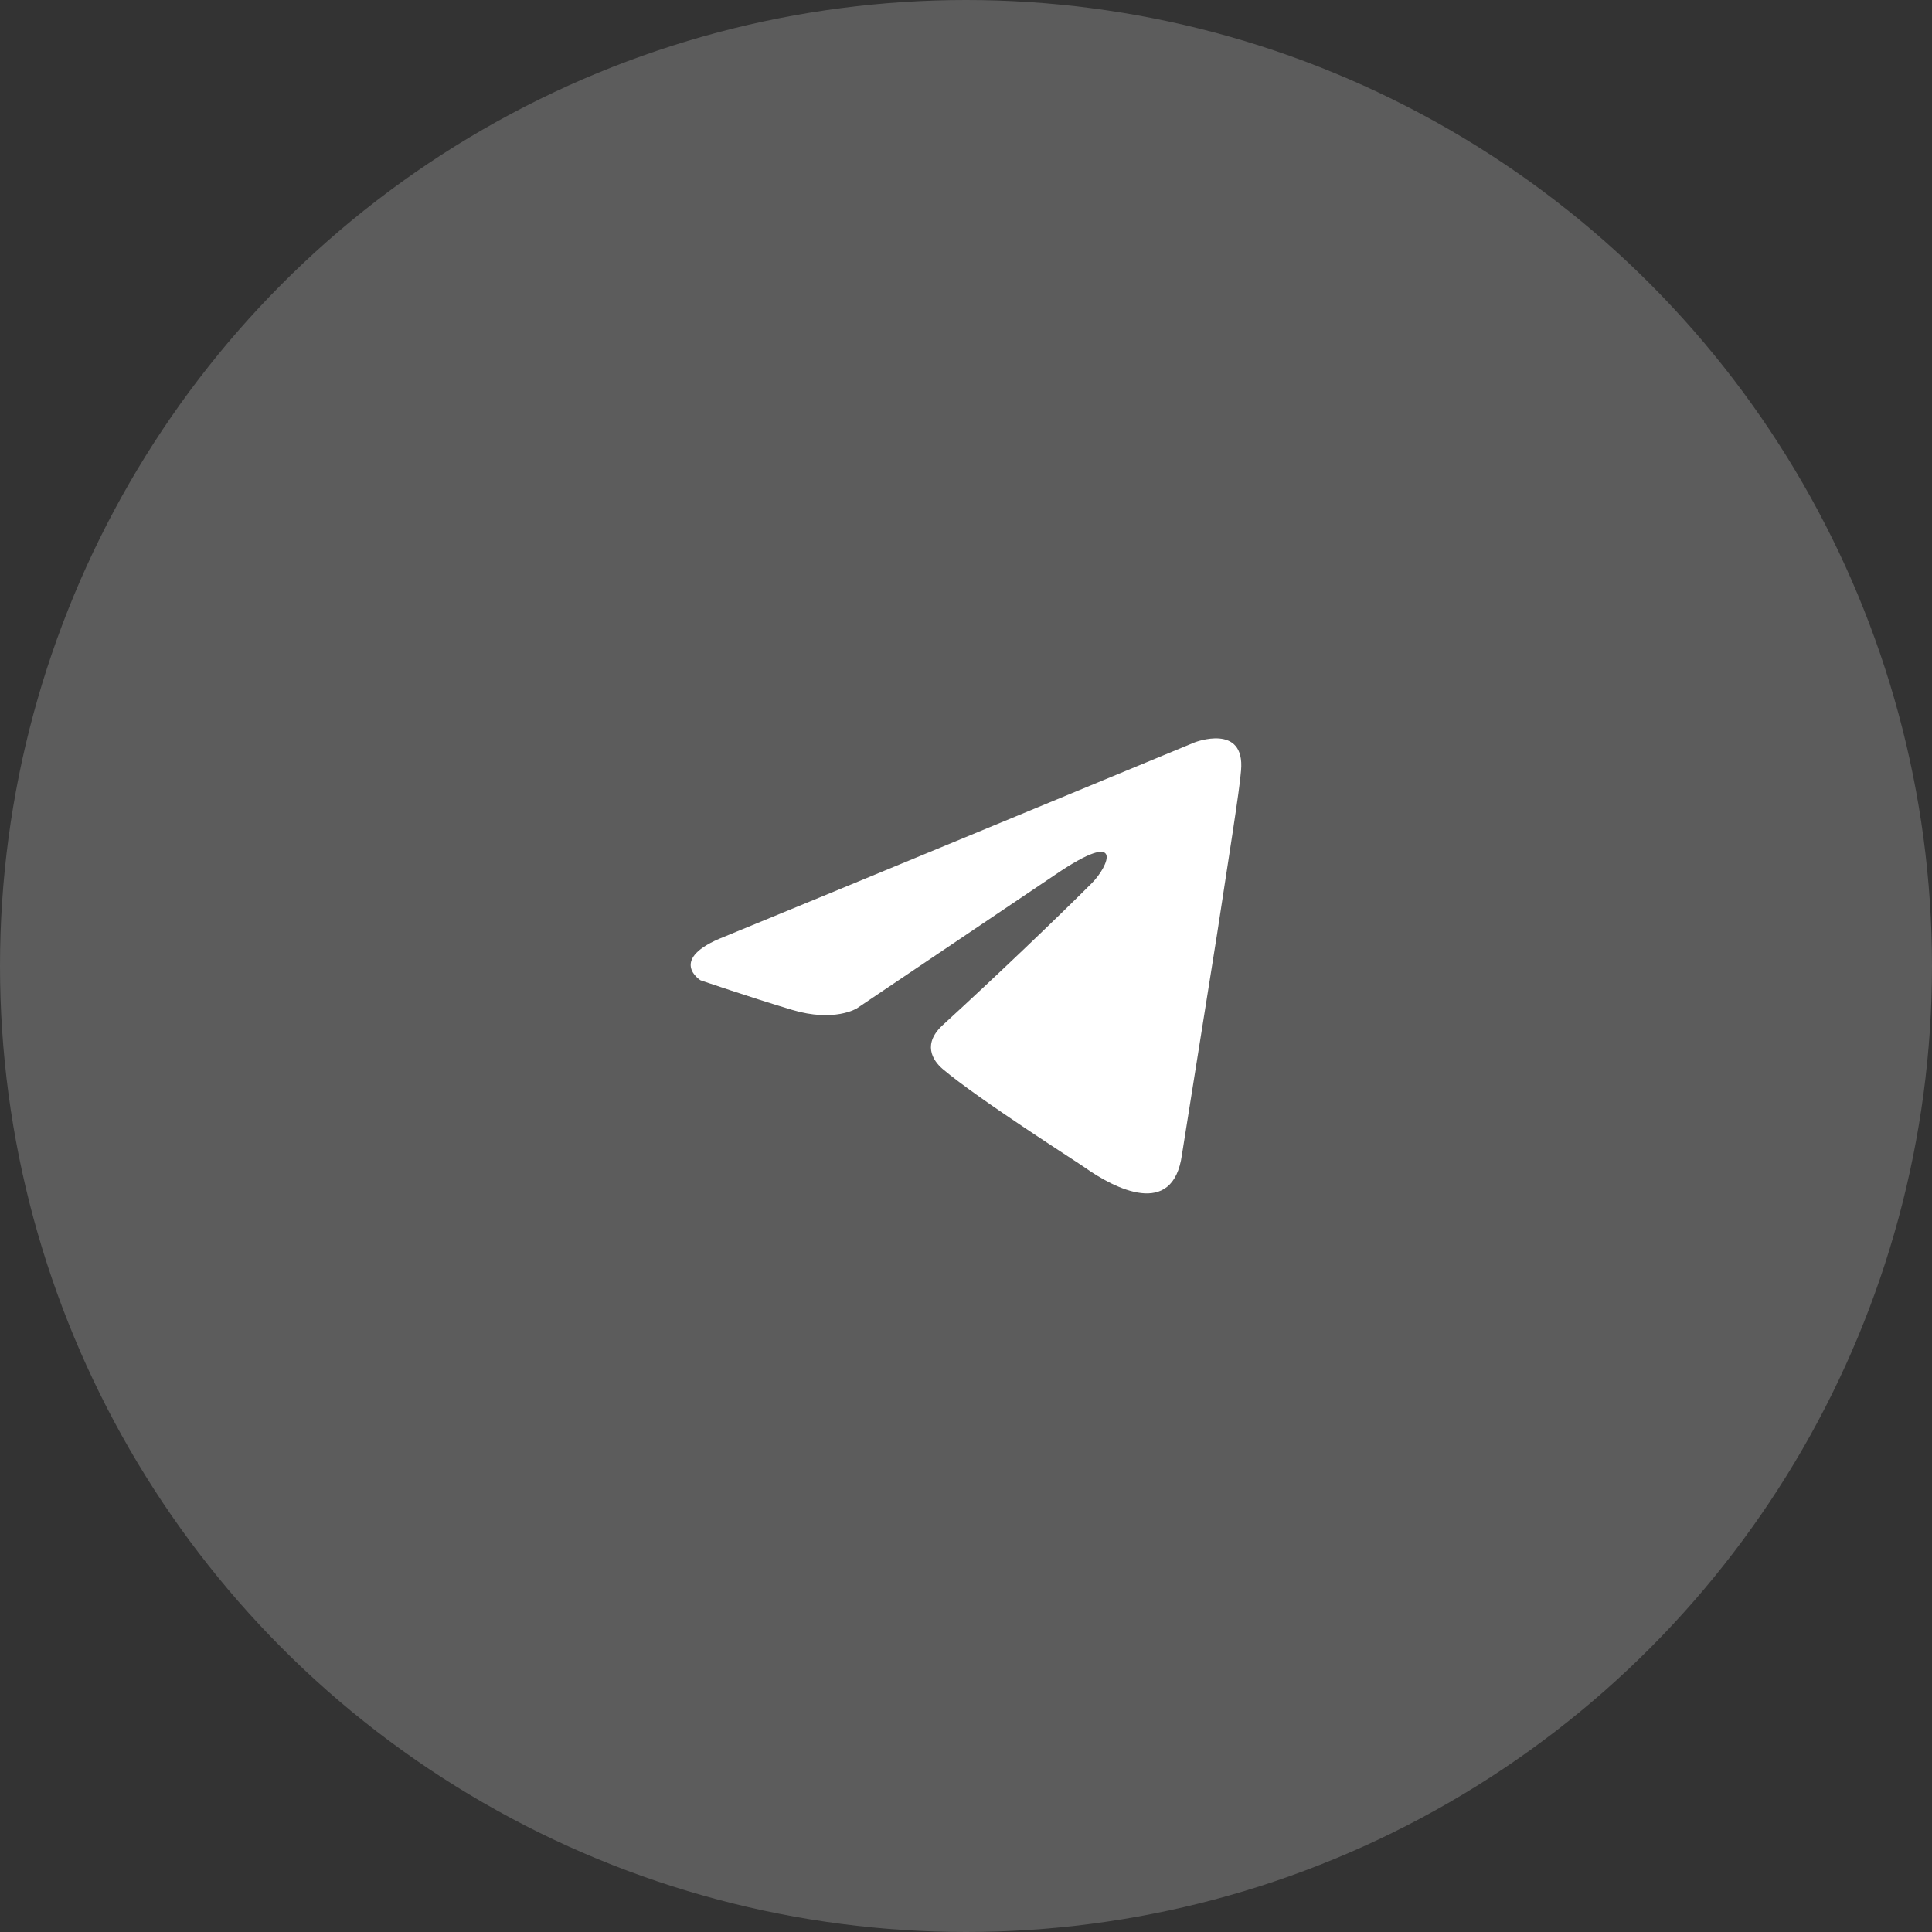 <?xml version="1.0" encoding="UTF-8"?> <svg xmlns="http://www.w3.org/2000/svg" width="80" height="80" viewBox="0 0 80 80" fill="none"><rect x="0" y="0" width="80" height="80" fill="#333333" stroke="none"/><circle cx="40" cy="40" r="40" fill="white" fill-opacity="0.2"></circle><path d="M49.466 30.741C46.458 31.986 33.561 37.328 29.997 38.785C27.608 39.717 29.006 40.591 29.006 40.591C29.006 40.591 31.047 41.291 32.795 41.815C34.544 42.34 35.476 41.757 35.476 41.757L43.695 36.22C46.609 34.238 45.91 35.87 45.211 36.569C43.695 38.085 41.189 40.475 39.09 42.398C38.158 43.214 38.624 43.914 39.032 44.263C40.548 45.546 44.686 48.169 44.919 48.344C46.151 49.215 48.573 50.47 48.941 47.819L50.398 38.668C50.865 35.579 51.331 32.722 51.389 31.906C51.564 29.925 49.466 30.741 49.466 30.741Z" fill="white"></path></svg> 